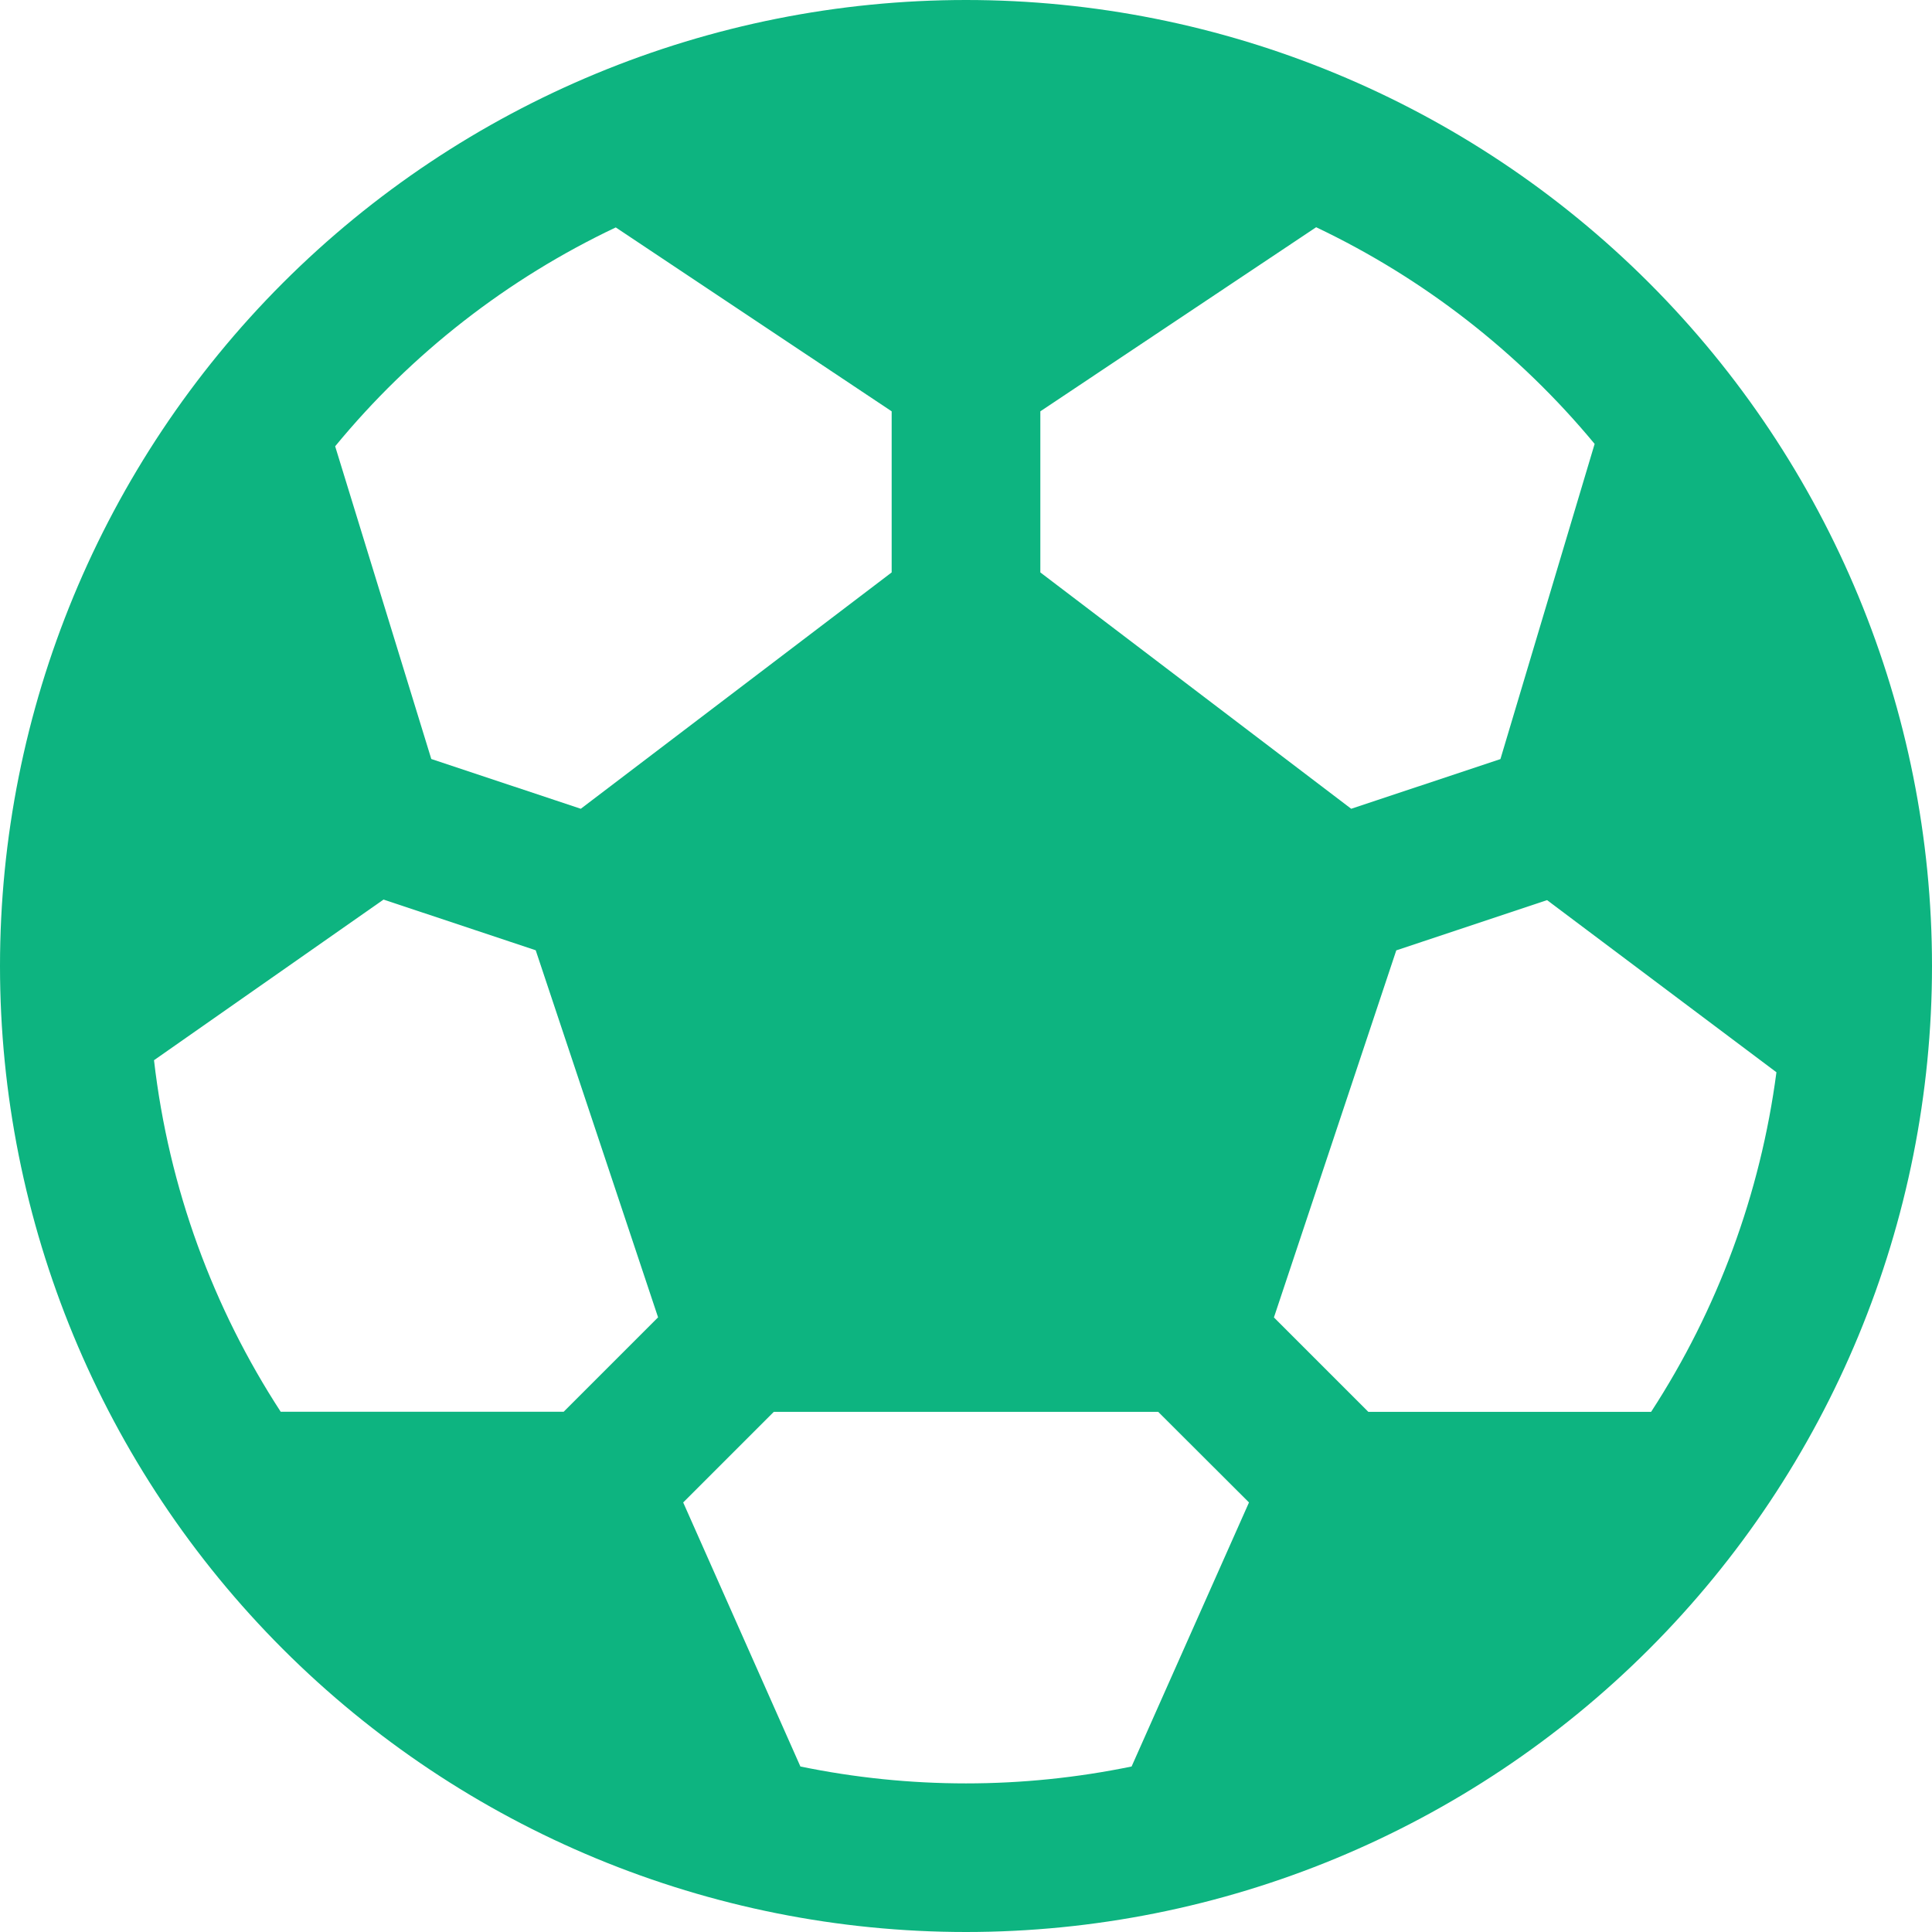 <svg width="21" height="21" viewBox="0 0 21 21" fill="none" xmlns="http://www.w3.org/2000/svg">
<path d="M0 10.5C0 7.715 1.106 5.045 3.075 3.075C5.045 1.106 7.715 0 10.5 0C13.285 0 15.956 1.106 17.925 3.075C19.894 5.045 21 7.715 21 10.5C21 13.285 19.894 15.956 17.925 17.925C15.956 19.894 13.285 21 10.5 21C7.715 21 5.045 19.894 3.075 17.925C1.106 15.956 0 13.285 0 10.5ZM6.693 2.472C5.513 3.031 4.472 3.843 3.643 4.851L4.688 8.25L6.313 8.791L9.692 6.222V4.471L6.693 2.472ZM1.674 11.524C1.835 12.921 2.32 14.222 3.051 15.345H6.127L7.153 14.319L5.823 10.329L4.169 9.778L1.674 11.524ZM8.7 19.201C9.888 19.446 11.112 19.446 12.3 19.201L13.576 16.331L12.589 15.346H8.411L7.426 16.331L8.7 19.201ZM17.947 15.346C18.671 14.233 19.136 12.972 19.309 11.655L16.816 9.784L15.177 10.33L13.847 14.32L14.873 15.346H17.947ZM17.333 4.825C16.508 3.829 15.474 3.025 14.306 2.47L11.308 4.471V6.222L14.687 8.791L16.309 8.251L17.333 4.825Z" fill="#0DB480"/>
</svg>
